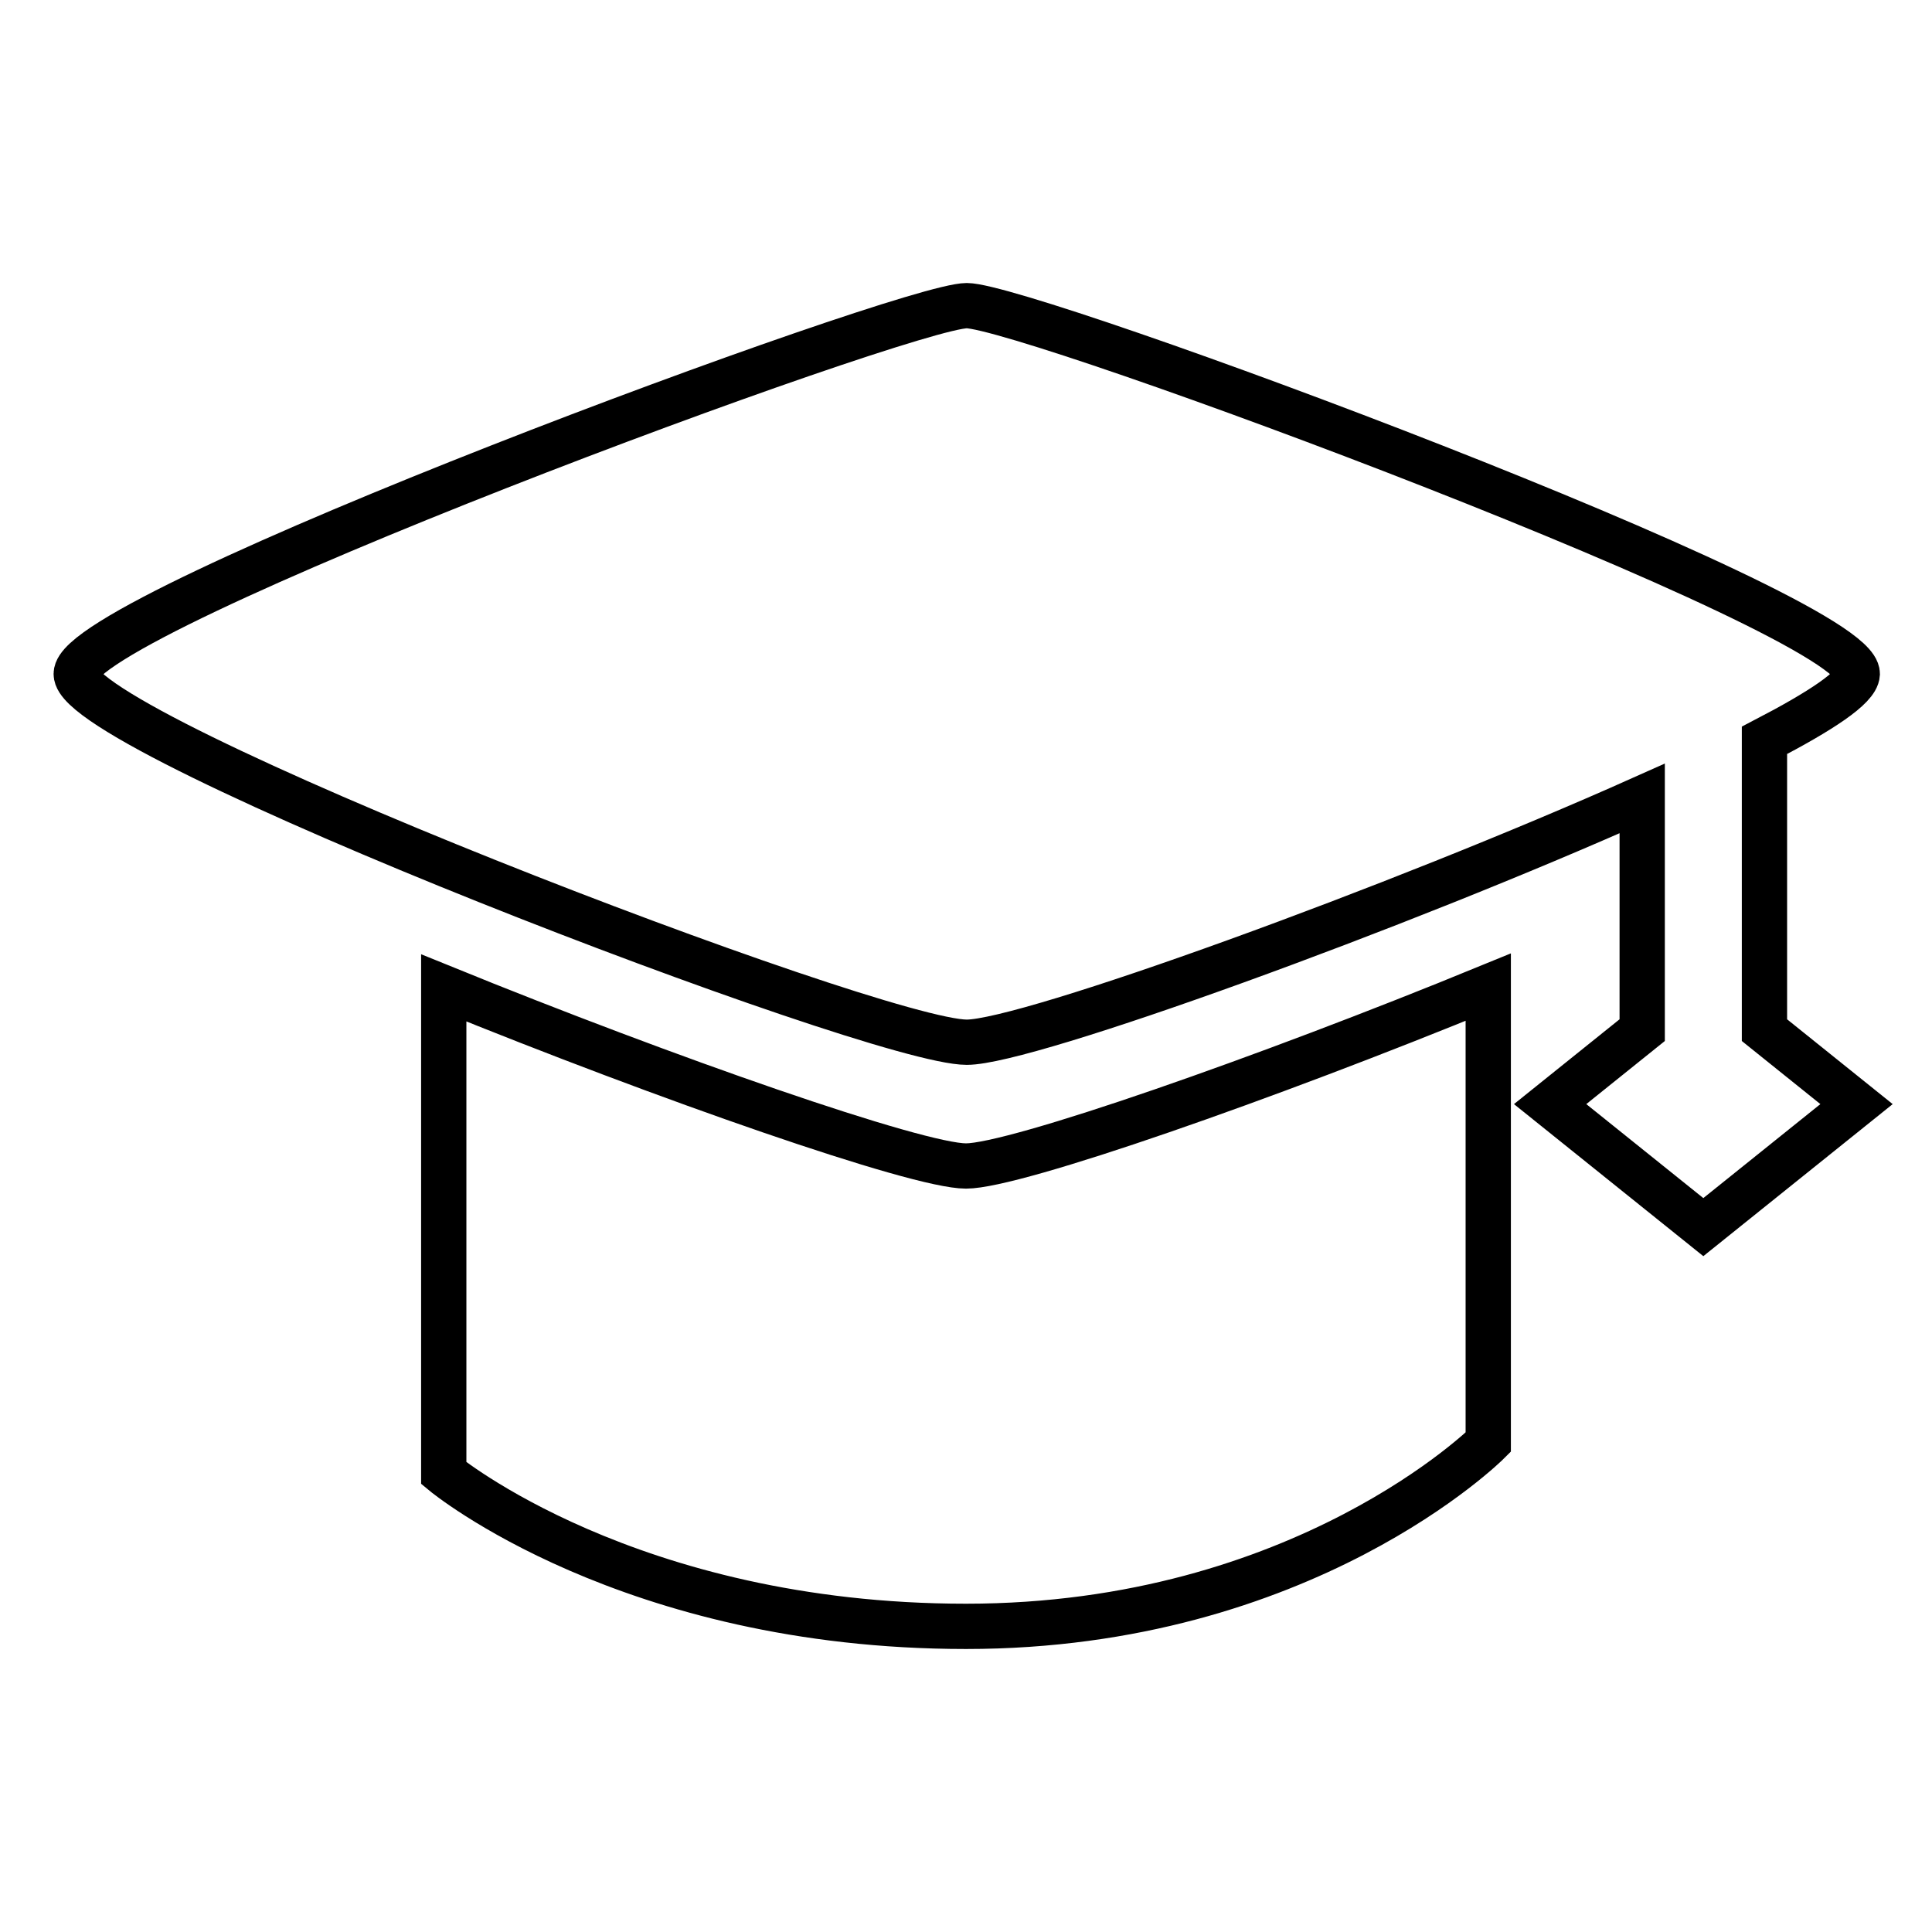 <?xml version="1.0" encoding="utf-8"?>
<!-- Svg Vector Icons : http://www.onlinewebfonts.com/icon -->
<!DOCTYPE svg PUBLIC "-//W3C//DTD SVG 1.1//EN" "http://www.w3.org/Graphics/SVG/1.1/DTD/svg11.dtd">
<svg version="1.1" xmlns="http://www.w3.org/2000/svg" xmlns:xlink="http://www.w3.org/1999/xlink" x="0px" y="0px" viewBox="0 0 256 256" enable-background="new 0 0 256 256" xml:space="preserve">
<g><g><path stroke-width="6" fill-opacity="0" stroke="#000000"  d="M233.8,98.1v38.4l12.2,9.8l-20.3,16.3l-20.3-16.3l12.2-9.8v-30.7c-32.2,14.4-81.4,32.3-89.5,32.3c-12.2,0-118-40.7-118-48.8c0-8.1,109.9-48.8,118-48.8c8.1,0,118,40.7,118,48.8C246,91.1,241.3,94.2,233.8,98.1z M197.2,130.8v60.3c0,0-24.4,24.4-69.2,24.4c-44.7,0-69.2-20.3-69.2-20.3v-64.3c29.5,12,62.7,23.6,69.2,23.6S167.7,142.9,197.2,130.8z"/></g></g>
</svg>